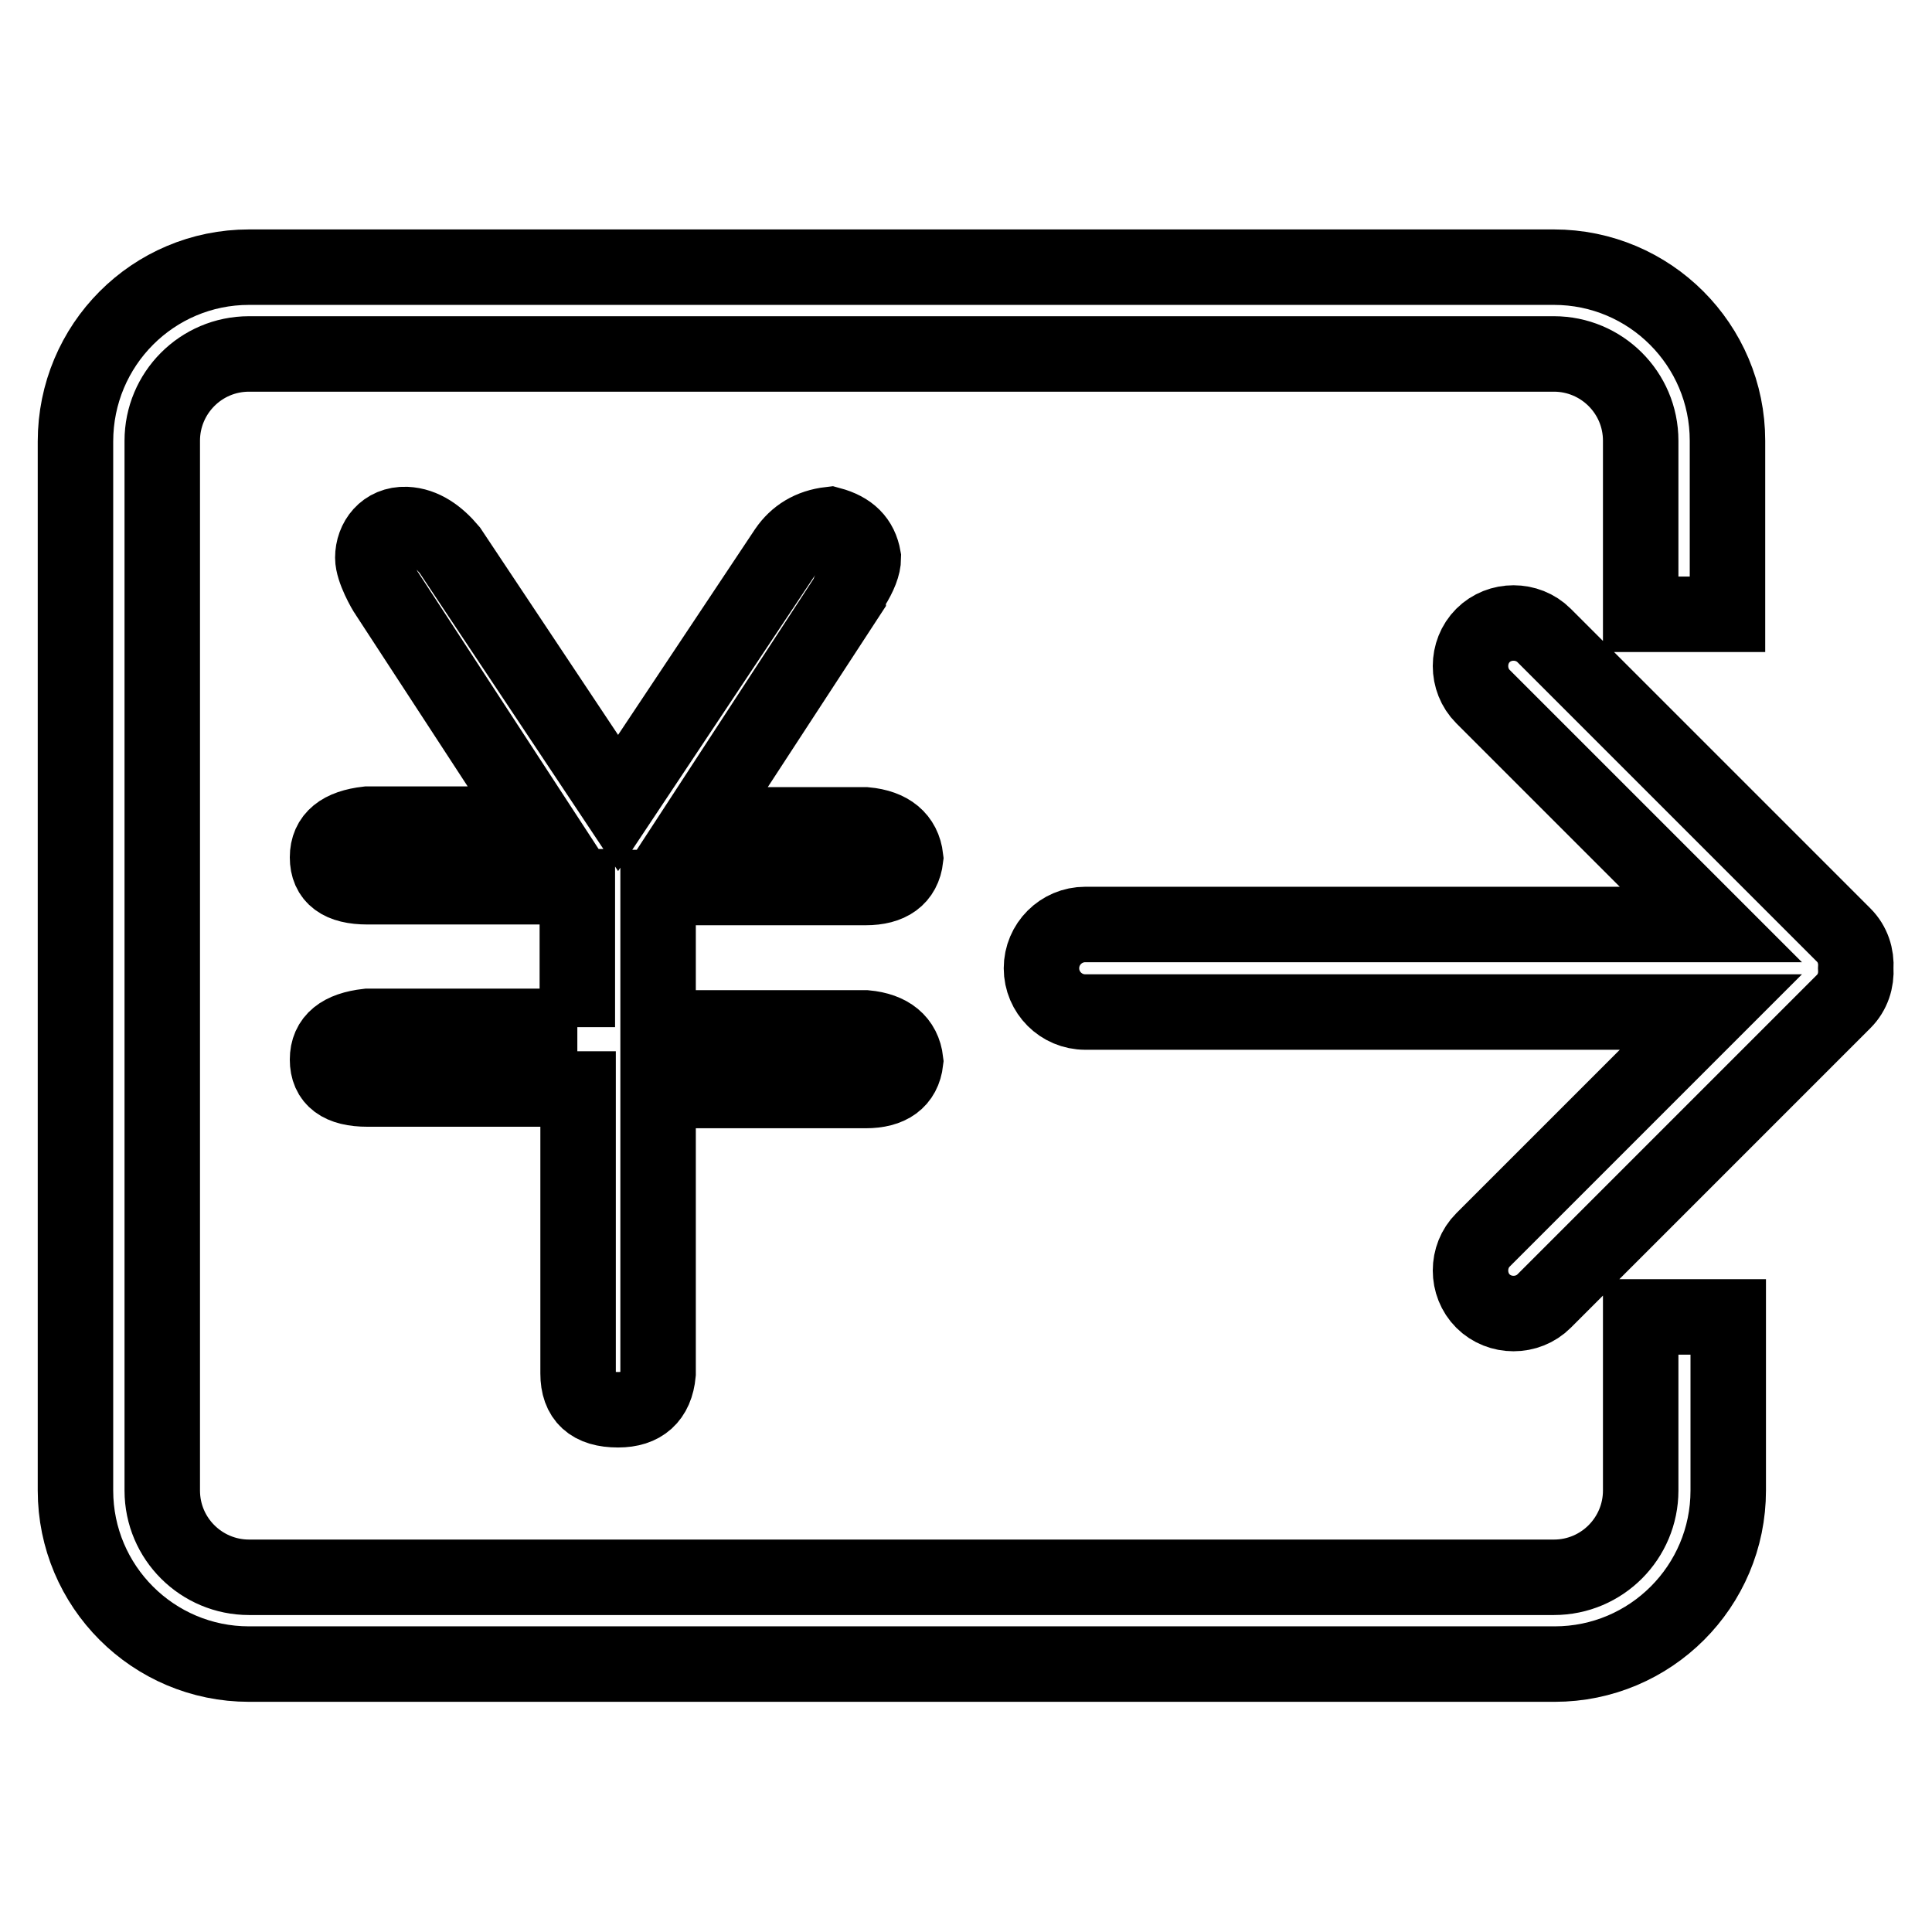 <?xml version="1.0" encoding="utf-8"?>
<!-- Svg Vector Icons : http://www.onlinewebfonts.com/icon -->
<!DOCTYPE svg PUBLIC "-//W3C//DTD SVG 1.1//EN" "http://www.w3.org/Graphics/SVG/1.1/DTD/svg11.dtd">
<svg version="1.1" xmlns="http://www.w3.org/2000/svg" xmlns:xlink="http://www.w3.org/1999/xlink" x="0px" y="0px" viewBox="0 0 256 256" enable-background="new 0 0 256 256" xml:space="preserve">
<g> <path stroke-width="10" fill-opacity="0" stroke="#000000"  d="M33,35.4h172.9c12.7,0,23,10.3,23,23v23h-11.5v-23c0-6.4-5.2-11.5-11.5-11.5H33c-6.4,0-11.5,5.2-11.5,11.5 v139.1c0,6.4,5.2,11.5,11.5,11.5h172.9c6.4,0,11.5-5.2,11.5-11.5v-23H229v23c0,12.7-10.3,23-23,23H33c-12.7,0-23-10.3-23-23V58.5 C10,45.7,20.3,35.4,33,35.4L33,35.4L33,35.4z M196.5,92.3c-2.2-2.2-2.2-5.9,0-8.1c2.2-2.2,5.9-2.2,8.1,0l39.7,39.7 c1.2,1.2,1.7,2.8,1.6,4.4c0.1,1.6-0.4,3.2-1.6,4.4l-39.7,39.7c-2.2,2.2-5.9,2.2-8.1,0c-2.2-2.2-2.2-5.9,0-8.1l30.2-30.2h-82.9 c-3.2,0-5.8-2.6-5.8-5.8c0-3.2,2.6-5.8,5.8-5.8h82.9L196.5,92.3L196.5,92.3z M76.5,136.1v-18.6H48.7c-3.6,0-5.3-1.3-5.3-3.9 c0-2.6,1.8-4,5.3-4.4h22.5L51.3,78.7c-0.3-0.4-1.9-3.2-1.9-4.8c0-2.3,1.6-4.5,4.4-4.4c2.3,0.1,4.2,1.5,5.8,3.4l22.3,33.5l22.3-33.5 c1.3-1.9,3.2-3.1,5.8-3.4c2.6,0.7,4,2.1,4.4,4.4c0,1-0.5,2.3-1.5,3.9c-0.3,0.3-0.5,0.7-0.5,1l-19.9,30.5h22.2 c3.2,0.3,5,1.8,5.3,4.4c-0.3,2.6-2.1,3.9-5.3,3.9H87.2v18.6h27.5c3.2,0.3,5,1.8,5.3,4.4c-0.3,2.6-2.1,3.9-5.3,3.9H87.2V182 c-0.3,3.2-2.1,4.8-5.3,4.8c-3.6,0-5.3-1.6-5.3-4.8v-37.7H48.7c-3.6,0-5.3-1.3-5.3-3.9c0-2.6,1.8-4,5.3-4.4H76.5L76.5,136.1z"/></g>
</svg>